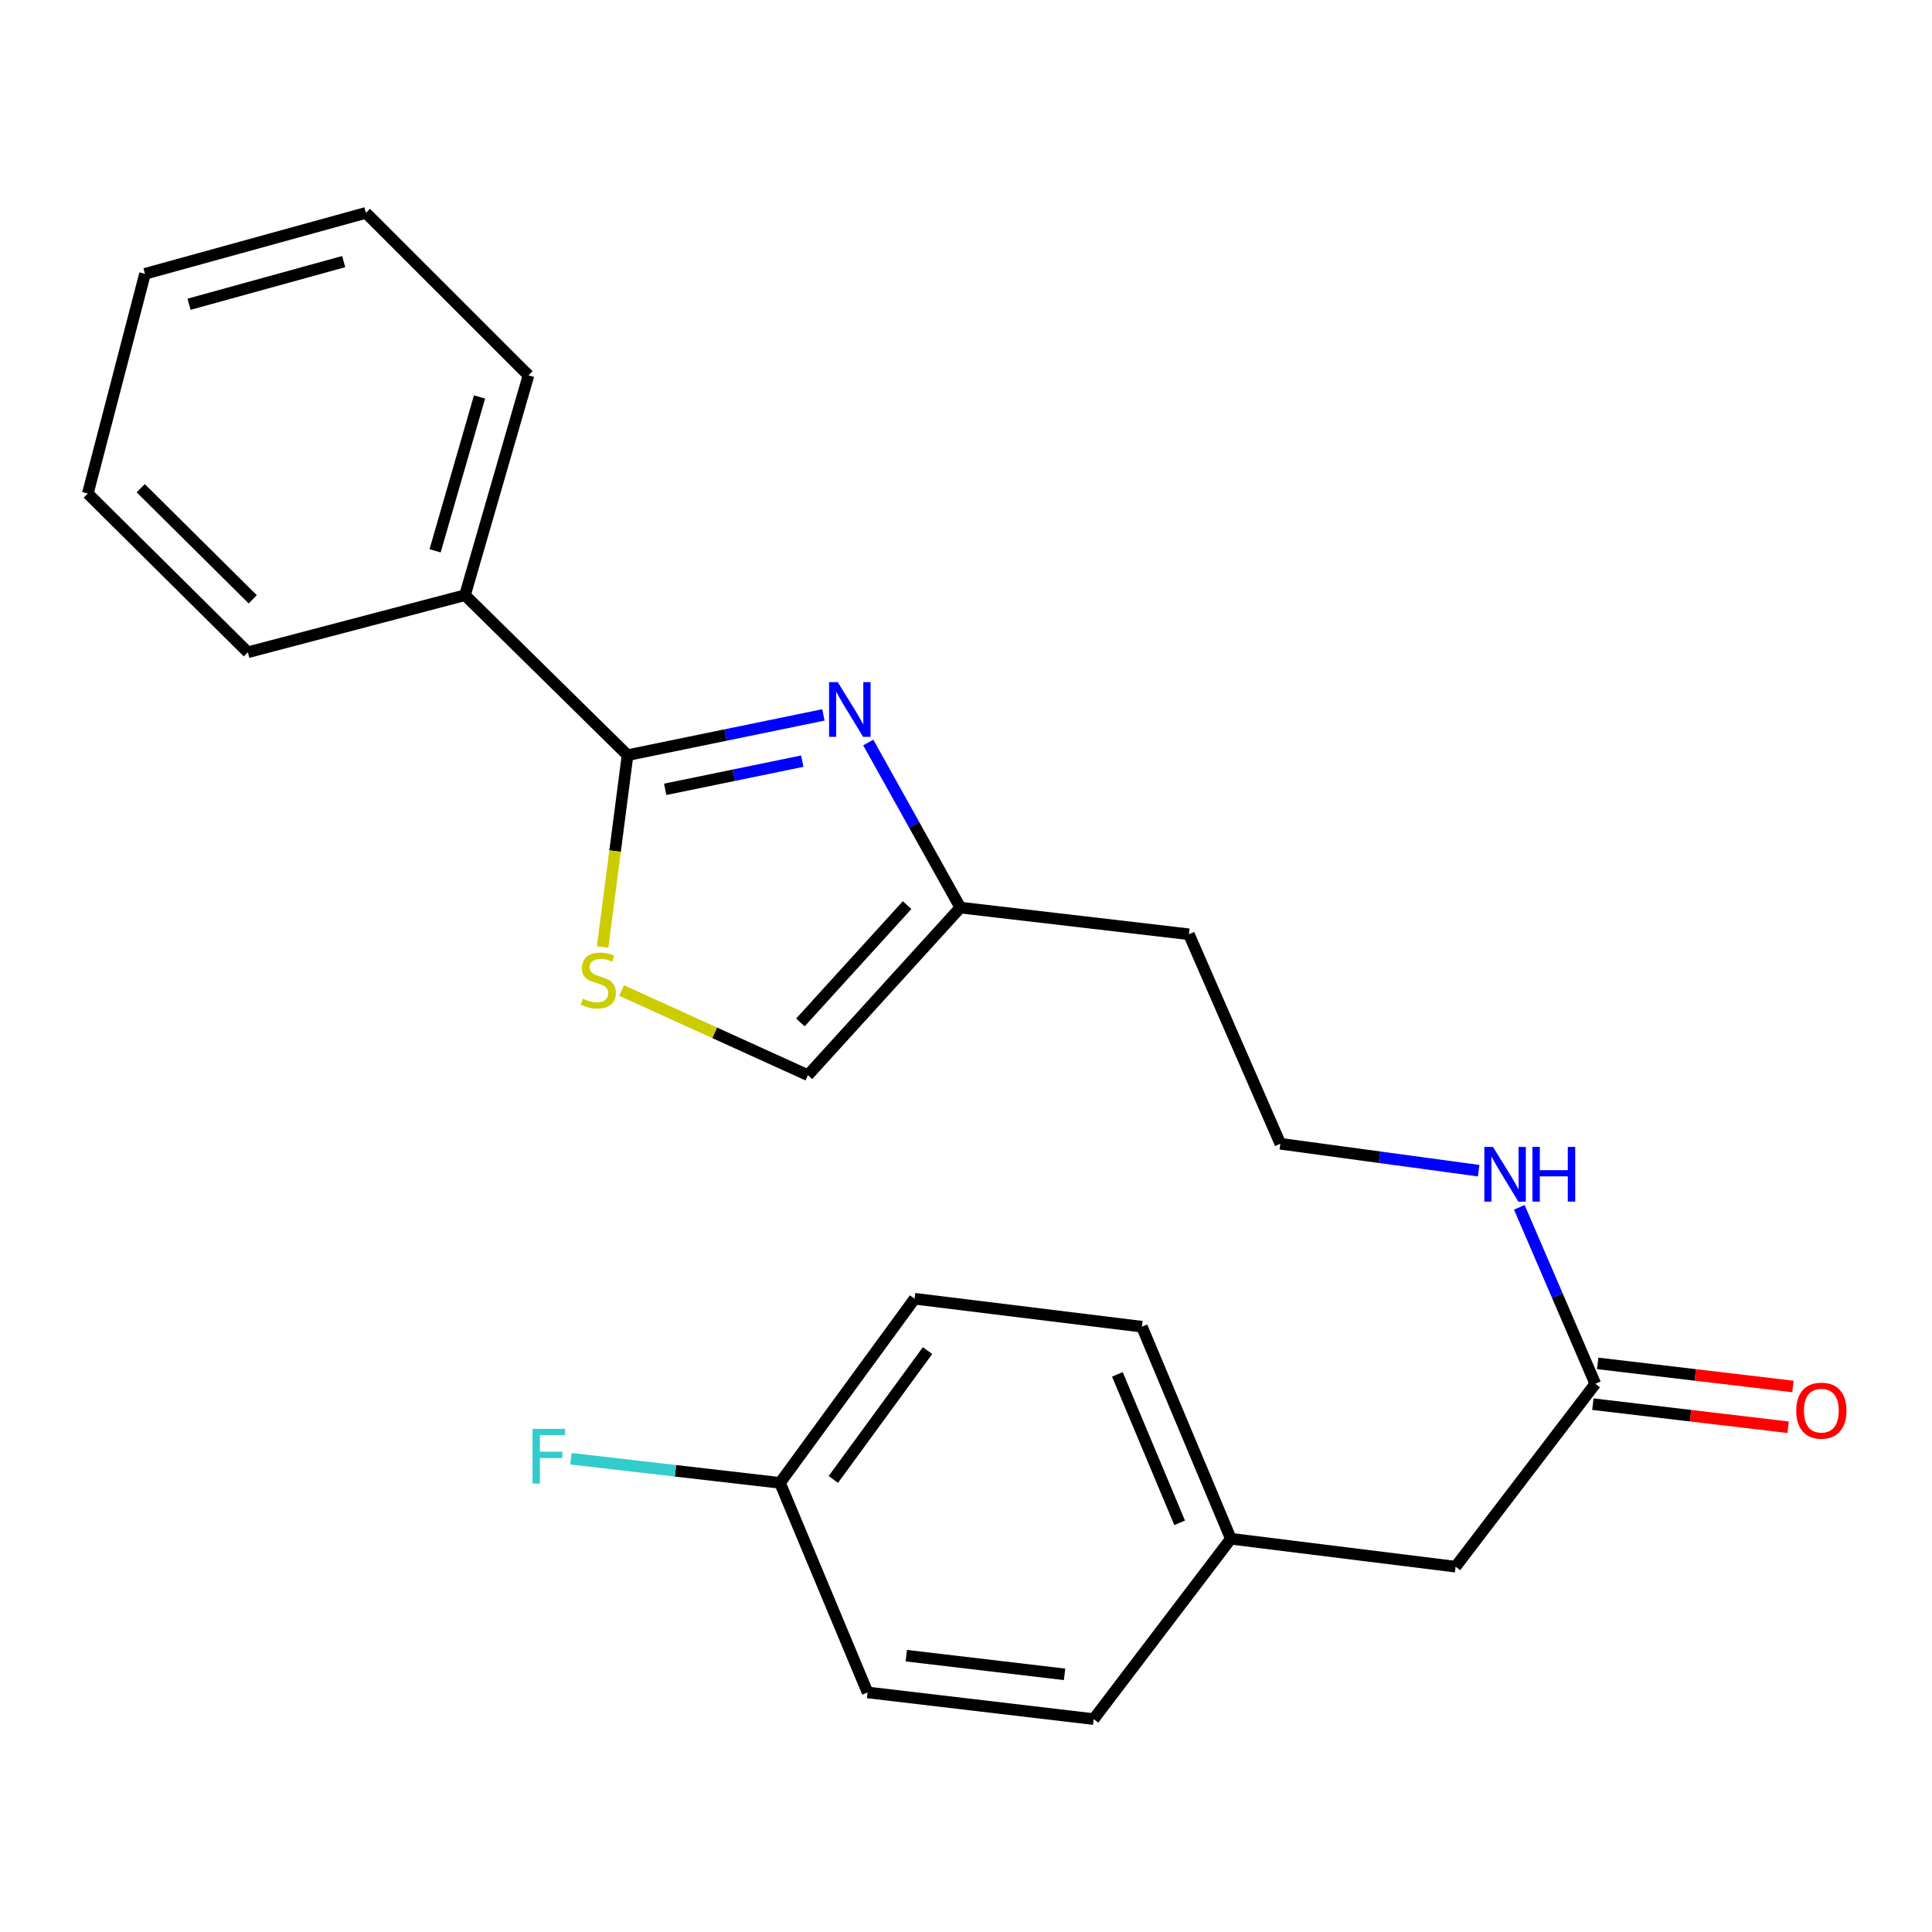 <?xml version='1.0' encoding='iso-8859-1'?>
<svg version='1.1' baseProfile='full'
              xmlns='http://www.w3.org/2000/svg'
                      xmlns:rdkit='http://www.rdkit.org/xml'
                      xmlns:xlink='http://www.w3.org/1999/xlink'
                  xml:space='preserve'
width='1000px' height='1000px' viewBox='0 0 1000 1000'>
<!-- END OF HEADER -->
<rect style='opacity:1.0;fill:#FFFFFF;stroke:none' width='1000' height='1000' x='0' y='0'> </rect>
<path class='bond-0' d='M 426.19,370.035 L 375.505,380.456' style='fill:none;fill-rule:evenodd;stroke:#0000FF;stroke-width:6px;stroke-linecap:butt;stroke-linejoin:miter;stroke-opacity:1' />
<path class='bond-0' d='M 375.505,380.456 L 324.819,390.877' style='fill:none;fill-rule:evenodd;stroke:#000000;stroke-width:6px;stroke-linecap:butt;stroke-linejoin:miter;stroke-opacity:1' />
<path class='bond-0' d='M 415.263,393.972 L 379.783,401.267' style='fill:none;fill-rule:evenodd;stroke:#0000FF;stroke-width:6px;stroke-linecap:butt;stroke-linejoin:miter;stroke-opacity:1' />
<path class='bond-0' d='M 379.783,401.267 L 344.303,408.562' style='fill:none;fill-rule:evenodd;stroke:#000000;stroke-width:6px;stroke-linecap:butt;stroke-linejoin:miter;stroke-opacity:1' />
<path class='bond-2' d='M 449.402,384.319 L 473.234,427.045' style='fill:none;fill-rule:evenodd;stroke:#0000FF;stroke-width:6px;stroke-linecap:butt;stroke-linejoin:miter;stroke-opacity:1' />
<path class='bond-2' d='M 473.234,427.045 L 497.066,469.771' style='fill:none;fill-rule:evenodd;stroke:#000000;stroke-width:6px;stroke-linecap:butt;stroke-linejoin:miter;stroke-opacity:1' />
<path class='bond-1' d='M 324.819,390.877 L 318.367,440.518' style='fill:none;fill-rule:evenodd;stroke:#000000;stroke-width:6px;stroke-linecap:butt;stroke-linejoin:miter;stroke-opacity:1' />
<path class='bond-1' d='M 318.367,440.518 L 311.915,490.159' style='fill:none;fill-rule:evenodd;stroke:#CCCC00;stroke-width:6px;stroke-linecap:butt;stroke-linejoin:miter;stroke-opacity:1' />
<path class='bond-5' d='M 324.819,390.877 L 240.684,308.064' style='fill:none;fill-rule:evenodd;stroke:#000000;stroke-width:6px;stroke-linecap:butt;stroke-linejoin:miter;stroke-opacity:1' />
<path class='bond-23' d='M 321.757,512.693 L 369.965,534.604' style='fill:none;fill-rule:evenodd;stroke:#CCCC00;stroke-width:6px;stroke-linecap:butt;stroke-linejoin:miter;stroke-opacity:1' />
<path class='bond-23' d='M 369.965,534.604 L 418.172,556.515' style='fill:none;fill-rule:evenodd;stroke:#000000;stroke-width:6px;stroke-linecap:butt;stroke-linejoin:miter;stroke-opacity:1' />
<path class='bond-3' d='M 497.066,469.771 L 418.172,556.515' style='fill:none;fill-rule:evenodd;stroke:#000000;stroke-width:6px;stroke-linecap:butt;stroke-linejoin:miter;stroke-opacity:1' />
<path class='bond-3' d='M 469.515,468.488 L 414.289,529.208' style='fill:none;fill-rule:evenodd;stroke:#000000;stroke-width:6px;stroke-linecap:butt;stroke-linejoin:miter;stroke-opacity:1' />
<path class='bond-9' d='M 497.066,469.771 L 615.384,483.57' style='fill:none;fill-rule:evenodd;stroke:#000000;stroke-width:6px;stroke-linecap:butt;stroke-linejoin:miter;stroke-opacity:1' />
<path class='bond-4' d='M 825.722,716.239 L 806.059,670.576' style='fill:none;fill-rule:evenodd;stroke:#000000;stroke-width:6px;stroke-linecap:butt;stroke-linejoin:miter;stroke-opacity:1' />
<path class='bond-4' d='M 806.059,670.576 L 786.396,624.913' style='fill:none;fill-rule:evenodd;stroke:#0000FF;stroke-width:6px;stroke-linecap:butt;stroke-linejoin:miter;stroke-opacity:1' />
<path class='bond-6' d='M 824.474,726.789 L 875.005,732.763' style='fill:none;fill-rule:evenodd;stroke:#000000;stroke-width:6px;stroke-linecap:butt;stroke-linejoin:miter;stroke-opacity:1' />
<path class='bond-6' d='M 875.005,732.763 L 925.536,738.737' style='fill:none;fill-rule:evenodd;stroke:#FF0000;stroke-width:6px;stroke-linecap:butt;stroke-linejoin:miter;stroke-opacity:1' />
<path class='bond-6' d='M 826.969,705.69 L 877.5,711.664' style='fill:none;fill-rule:evenodd;stroke:#000000;stroke-width:6px;stroke-linecap:butt;stroke-linejoin:miter;stroke-opacity:1' />
<path class='bond-6' d='M 877.5,711.664 L 928.031,717.638' style='fill:none;fill-rule:evenodd;stroke:#FF0000;stroke-width:6px;stroke-linecap:butt;stroke-linejoin:miter;stroke-opacity:1' />
<path class='bond-8' d='M 825.722,716.239 L 753.414,810.915' style='fill:none;fill-rule:evenodd;stroke:#000000;stroke-width:6px;stroke-linecap:butt;stroke-linejoin:miter;stroke-opacity:1' />
<path class='bond-18' d='M 240.684,308.064 L 273.544,194.291' style='fill:none;fill-rule:evenodd;stroke:#000000;stroke-width:6px;stroke-linecap:butt;stroke-linejoin:miter;stroke-opacity:1' />
<path class='bond-18' d='M 225.201,285.103 L 248.203,205.461' style='fill:none;fill-rule:evenodd;stroke:#000000;stroke-width:6px;stroke-linecap:butt;stroke-linejoin:miter;stroke-opacity:1' />
<path class='bond-19' d='M 240.684,308.064 L 128.279,337.62' style='fill:none;fill-rule:evenodd;stroke:#000000;stroke-width:6px;stroke-linecap:butt;stroke-linejoin:miter;stroke-opacity:1' />
<path class='bond-7' d='M 765.352,605.944 L 714.028,598.976' style='fill:none;fill-rule:evenodd;stroke:#0000FF;stroke-width:6px;stroke-linecap:butt;stroke-linejoin:miter;stroke-opacity:1' />
<path class='bond-7' d='M 714.028,598.976 L 662.704,592.008' style='fill:none;fill-rule:evenodd;stroke:#000000;stroke-width:6px;stroke-linecap:butt;stroke-linejoin:miter;stroke-opacity:1' />
<path class='bond-10' d='M 753.414,810.915 L 637.079,796.455' style='fill:none;fill-rule:evenodd;stroke:#000000;stroke-width:6px;stroke-linecap:butt;stroke-linejoin:miter;stroke-opacity:1' />
<path class='bond-12' d='M 615.384,483.57 L 662.704,592.008' style='fill:none;fill-rule:evenodd;stroke:#000000;stroke-width:6px;stroke-linecap:butt;stroke-linejoin:miter;stroke-opacity:1' />
<path class='bond-16' d='M 637.079,796.455 L 566.081,889.809' style='fill:none;fill-rule:evenodd;stroke:#000000;stroke-width:6px;stroke-linecap:butt;stroke-linejoin:miter;stroke-opacity:1' />
<path class='bond-17' d='M 637.079,796.455 L 591.045,686.695' style='fill:none;fill-rule:evenodd;stroke:#000000;stroke-width:6px;stroke-linecap:butt;stroke-linejoin:miter;stroke-opacity:1' />
<path class='bond-17' d='M 610.581,788.209 L 578.358,711.376' style='fill:none;fill-rule:evenodd;stroke:#000000;stroke-width:6px;stroke-linecap:butt;stroke-linejoin:miter;stroke-opacity:1' />
<path class='bond-11' d='M 403.725,767.525 L 473.389,672.224' style='fill:none;fill-rule:evenodd;stroke:#000000;stroke-width:6px;stroke-linecap:butt;stroke-linejoin:miter;stroke-opacity:1' />
<path class='bond-11' d='M 431.326,765.768 L 480.091,699.057' style='fill:none;fill-rule:evenodd;stroke:#000000;stroke-width:6px;stroke-linecap:butt;stroke-linejoin:miter;stroke-opacity:1' />
<path class='bond-13' d='M 403.725,767.525 L 349.614,761.285' style='fill:none;fill-rule:evenodd;stroke:#000000;stroke-width:6px;stroke-linecap:butt;stroke-linejoin:miter;stroke-opacity:1' />
<path class='bond-13' d='M 349.614,761.285 L 295.504,755.045' style='fill:none;fill-rule:evenodd;stroke:#33CCCC;stroke-width:6px;stroke-linecap:butt;stroke-linejoin:miter;stroke-opacity:1' />
<path class='bond-25' d='M 403.725,767.525 L 449.05,875.999' style='fill:none;fill-rule:evenodd;stroke:#000000;stroke-width:6px;stroke-linecap:butt;stroke-linejoin:miter;stroke-opacity:1' />
<path class='bond-14' d='M 449.05,875.999 L 566.081,889.809' style='fill:none;fill-rule:evenodd;stroke:#000000;stroke-width:6px;stroke-linecap:butt;stroke-linejoin:miter;stroke-opacity:1' />
<path class='bond-14' d='M 469.094,856.971 L 551.016,866.638' style='fill:none;fill-rule:evenodd;stroke:#000000;stroke-width:6px;stroke-linecap:butt;stroke-linejoin:miter;stroke-opacity:1' />
<path class='bond-15' d='M 473.389,672.224 L 591.045,686.695' style='fill:none;fill-rule:evenodd;stroke:#000000;stroke-width:6px;stroke-linecap:butt;stroke-linejoin:miter;stroke-opacity:1' />
<path class='bond-21' d='M 273.544,194.291 L 189.398,110.191' style='fill:none;fill-rule:evenodd;stroke:#000000;stroke-width:6px;stroke-linecap:butt;stroke-linejoin:miter;stroke-opacity:1' />
<path class='bond-20' d='M 128.279,337.62 L 45.455,255.456' style='fill:none;fill-rule:evenodd;stroke:#000000;stroke-width:6px;stroke-linecap:butt;stroke-linejoin:miter;stroke-opacity:1' />
<path class='bond-20' d='M 130.819,310.212 L 72.841,252.697' style='fill:none;fill-rule:evenodd;stroke:#000000;stroke-width:6px;stroke-linecap:butt;stroke-linejoin:miter;stroke-opacity:1' />
<path class='bond-22' d='M 45.455,255.456 L 75.046,141.73' style='fill:none;fill-rule:evenodd;stroke:#000000;stroke-width:6px;stroke-linecap:butt;stroke-linejoin:miter;stroke-opacity:1' />
<path class='bond-24' d='M 189.398,110.191 L 75.046,141.73' style='fill:none;fill-rule:evenodd;stroke:#000000;stroke-width:6px;stroke-linecap:butt;stroke-linejoin:miter;stroke-opacity:1' />
<path class='bond-24' d='M 177.894,135.403 L 97.847,157.481' style='fill:none;fill-rule:evenodd;stroke:#000000;stroke-width:6px;stroke-linecap:butt;stroke-linejoin:miter;stroke-opacity:1' />
<path  class='atom-0' d='M 433.607 353.063
L 442.887 368.063
Q 443.807 369.543, 445.287 372.223
Q 446.767 374.903, 446.847 375.063
L 446.847 353.063
L 450.607 353.063
L 450.607 381.383
L 446.727 381.383
L 436.767 364.983
Q 435.607 363.063, 434.367 360.863
Q 433.167 358.663, 432.807 357.983
L 432.807 381.383
L 429.127 381.383
L 429.127 353.063
L 433.607 353.063
' fill='#0000FF'/>
<path  class='atom-2' d='M 301.698 516.932
Q 302.018 517.052, 303.338 517.612
Q 304.658 518.172, 306.098 518.532
Q 307.578 518.852, 309.018 518.852
Q 311.698 518.852, 313.258 517.572
Q 314.818 516.252, 314.818 513.972
Q 314.818 512.412, 314.018 511.452
Q 313.258 510.492, 312.058 509.972
Q 310.858 509.452, 308.858 508.852
Q 306.338 508.092, 304.818 507.372
Q 303.338 506.652, 302.258 505.132
Q 301.218 503.612, 301.218 501.052
Q 301.218 497.492, 303.618 495.292
Q 306.058 493.092, 310.858 493.092
Q 314.138 493.092, 317.858 494.652
L 316.938 497.732
Q 313.538 496.332, 310.978 496.332
Q 308.218 496.332, 306.698 497.492
Q 305.178 498.612, 305.218 500.572
Q 305.218 502.092, 305.978 503.012
Q 306.778 503.932, 307.898 504.452
Q 309.058 504.972, 310.978 505.572
Q 313.538 506.372, 315.058 507.172
Q 316.578 507.972, 317.658 509.612
Q 318.778 511.212, 318.778 513.972
Q 318.778 517.892, 316.138 520.012
Q 313.538 522.092, 309.178 522.092
Q 306.658 522.092, 304.738 521.532
Q 302.858 521.012, 300.618 520.092
L 301.698 516.932
' fill='#CCCC00'/>
<path  class='atom-7' d='M 929.729 730.153
Q 929.729 723.353, 933.089 719.553
Q 936.449 715.753, 942.729 715.753
Q 949.009 715.753, 952.369 719.553
Q 955.729 723.353, 955.729 730.153
Q 955.729 737.033, 952.329 740.953
Q 948.929 744.833, 942.729 744.833
Q 936.489 744.833, 933.089 740.953
Q 929.729 737.073, 929.729 730.153
M 942.729 741.633
Q 947.049 741.633, 949.369 738.753
Q 951.729 735.833, 951.729 730.153
Q 951.729 724.593, 949.369 721.793
Q 947.049 718.953, 942.729 718.953
Q 938.409 718.953, 936.049 721.753
Q 933.729 724.553, 933.729 730.153
Q 933.729 735.873, 936.049 738.753
Q 938.409 741.633, 942.729 741.633
' fill='#FF0000'/>
<path  class='atom-8' d='M 772.767 593.641
L 782.047 608.641
Q 782.967 610.121, 784.447 612.801
Q 785.927 615.481, 786.007 615.641
L 786.007 593.641
L 789.767 593.641
L 789.767 621.961
L 785.887 621.961
L 775.927 605.561
Q 774.767 603.641, 773.527 601.441
Q 772.327 599.241, 771.967 598.561
L 771.967 621.961
L 768.287 621.961
L 768.287 593.641
L 772.767 593.641
' fill='#0000FF'/>
<path  class='atom-8' d='M 793.167 593.641
L 797.007 593.641
L 797.007 605.681
L 811.487 605.681
L 811.487 593.641
L 815.327 593.641
L 815.327 621.961
L 811.487 621.961
L 811.487 608.881
L 797.007 608.881
L 797.007 621.961
L 793.167 621.961
L 793.167 593.641
' fill='#0000FF'/>
<path  class='atom-14' d='M 275.653 739.567
L 292.493 739.567
L 292.493 742.807
L 279.453 742.807
L 279.453 751.407
L 291.053 751.407
L 291.053 754.687
L 279.453 754.687
L 279.453 767.887
L 275.653 767.887
L 275.653 739.567
' fill='#33CCCC'/>
</svg>
